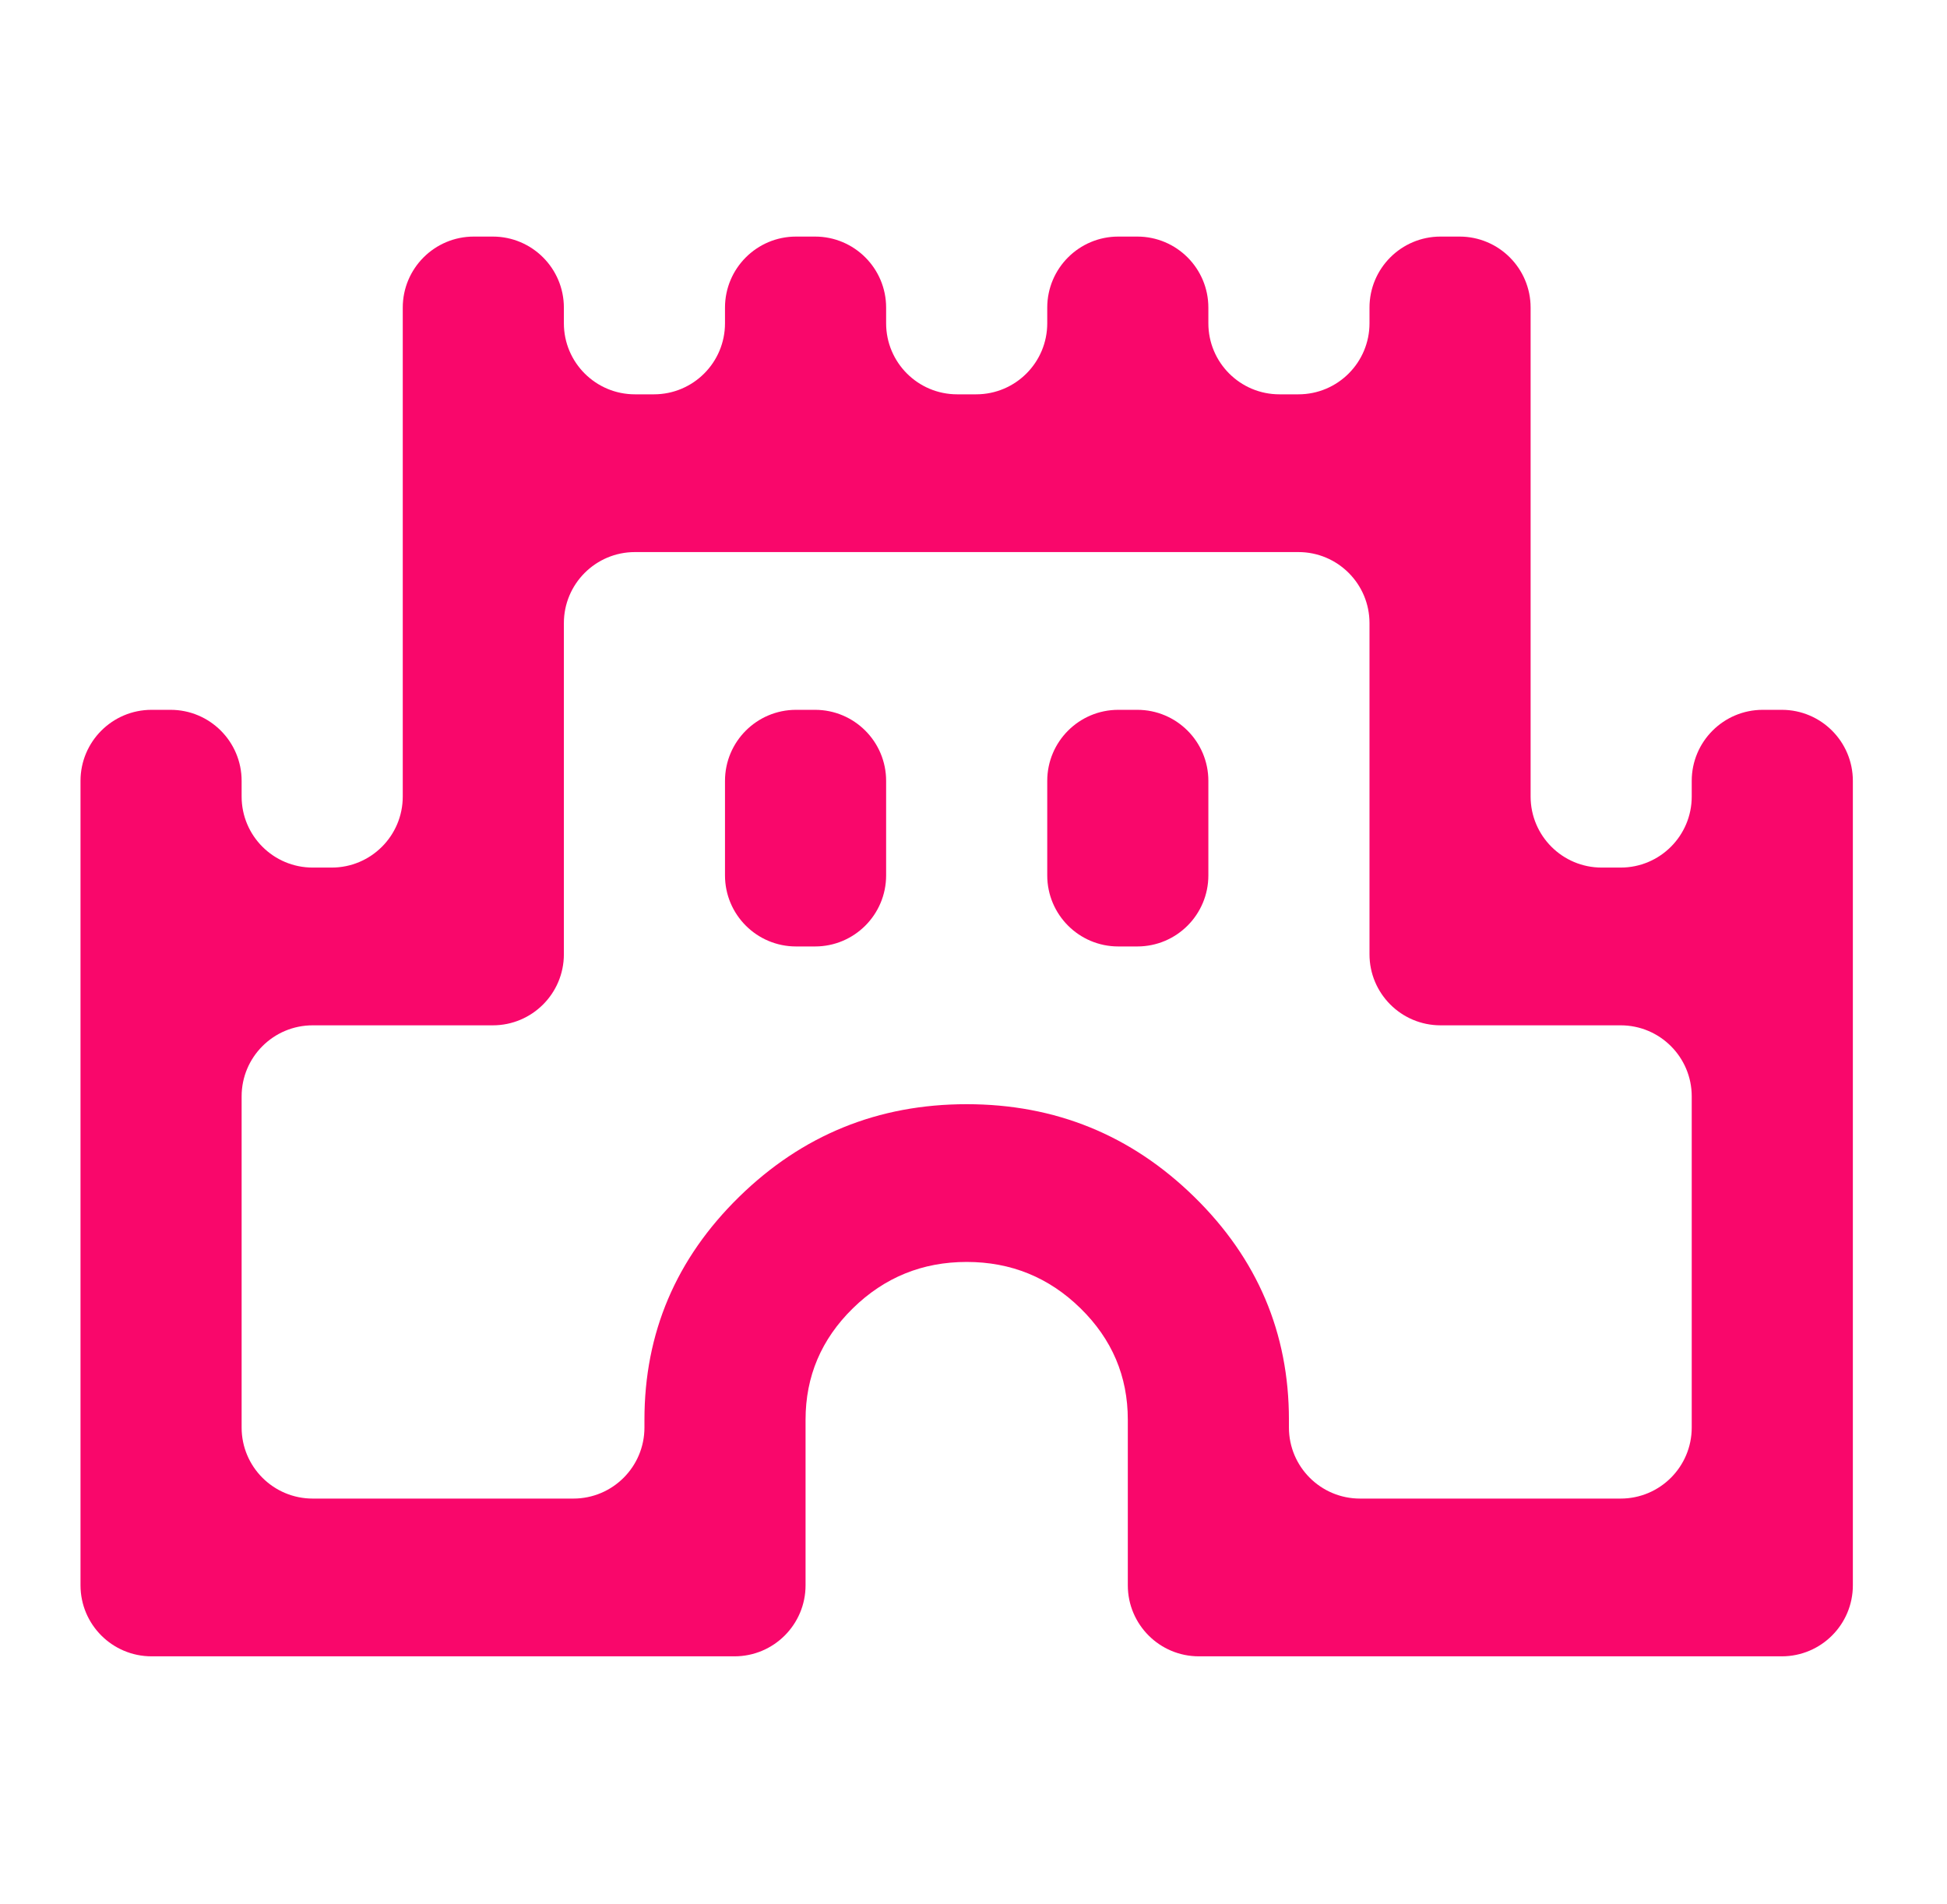 <svg width="137" height="134" viewBox="0 0 137 134" fill="none" xmlns="http://www.w3.org/2000/svg">
<mask id="mask0_26_11" style="mask-type:alpha" maskUnits="userSpaceOnUse" x="0" y="0" width="137" height="134">
<rect width="136.048" height="133.211" rx="5" fill="#D9D9D9"/>
</mask>
<g mask="url(#mask0_26_11)">
<path d="M10.665 116.557C7.904 116.557 5.665 114.318 5.665 111.557V54.951C5.665 52.19 7.904 49.951 10.665 49.951H12.002C14.764 49.951 17.002 52.19 17.002 54.951V56.052C17.002 58.813 19.241 61.052 22.002 61.052H23.34C26.101 61.052 28.34 58.813 28.34 56.052V21.648C28.34 18.887 30.578 16.648 33.34 16.648H34.677C37.438 16.648 39.677 18.887 39.677 21.648V22.749C39.677 25.511 41.916 27.749 44.677 27.749H46.014C48.776 27.749 51.014 25.511 51.014 22.749V21.648C51.014 18.887 53.253 16.648 56.014 16.648H57.352C60.113 16.648 62.352 18.887 62.352 21.648V22.749C62.352 25.511 64.59 27.749 67.352 27.749H68.689C71.451 27.749 73.689 25.511 73.689 22.749V21.648C73.689 18.887 75.928 16.648 78.689 16.648H80.026C82.788 16.648 85.026 18.887 85.026 21.648V22.749C85.026 25.511 87.265 27.749 90.026 27.749H91.364C94.125 27.749 96.364 25.511 96.364 22.749V21.648C96.364 18.887 98.602 16.648 101.364 16.648H102.701C105.463 16.648 107.701 18.887 107.701 21.648V56.052C107.701 58.813 109.94 61.052 112.701 61.052H114.038C116.8 61.052 119.038 58.813 119.038 56.052V54.951C119.038 52.19 121.277 49.951 124.038 49.951H125.376C128.137 49.951 130.376 52.19 130.376 54.951V111.557C130.376 114.318 128.137 116.557 125.376 116.557H84.358C81.596 116.557 79.358 114.318 79.358 111.557V99.905C79.358 96.853 78.248 94.239 76.027 92.065C73.807 89.891 71.138 88.804 68.02 88.804C64.903 88.804 62.234 89.891 60.013 92.065C57.793 94.239 56.683 96.853 56.683 99.905V111.557C56.683 114.318 54.444 116.557 51.683 116.557H10.665ZM17.002 100.456C17.002 103.217 19.241 105.456 22.002 105.456H40.346C43.107 105.456 45.346 103.217 45.346 100.456V99.905C45.346 93.8 47.566 88.573 52.006 84.225C56.447 79.877 61.785 77.703 68.02 77.703C74.256 77.703 79.594 79.877 84.034 84.225C88.475 88.573 90.695 93.8 90.695 99.905V100.456C90.695 103.217 92.934 105.456 95.695 105.456H114.038C116.8 105.456 119.038 103.217 119.038 100.456V77.153C119.038 74.392 116.8 72.153 114.038 72.153H101.364C98.602 72.153 96.364 69.914 96.364 67.153V43.85C96.364 41.089 94.125 38.85 91.364 38.85H44.677C41.916 38.85 39.677 41.089 39.677 43.85V67.153C39.677 69.914 37.438 72.153 34.677 72.153H22.002C19.241 72.153 17.002 74.392 17.002 77.153V100.456ZM51.014 61.602C51.014 64.364 53.253 66.603 56.014 66.603H57.352C60.113 66.603 62.352 64.364 62.352 61.602V54.951C62.352 52.19 60.113 49.951 57.352 49.951H56.014C53.253 49.951 51.014 52.19 51.014 54.951V61.602ZM73.689 61.602C73.689 64.364 75.928 66.603 78.689 66.603H80.026C82.788 66.603 85.026 64.364 85.026 61.602V54.951C85.026 52.19 82.788 49.951 80.026 49.951H78.689C75.928 49.951 73.689 52.19 73.689 54.951V61.602Z" fill="#F9076B"/>
</g>
</svg>
